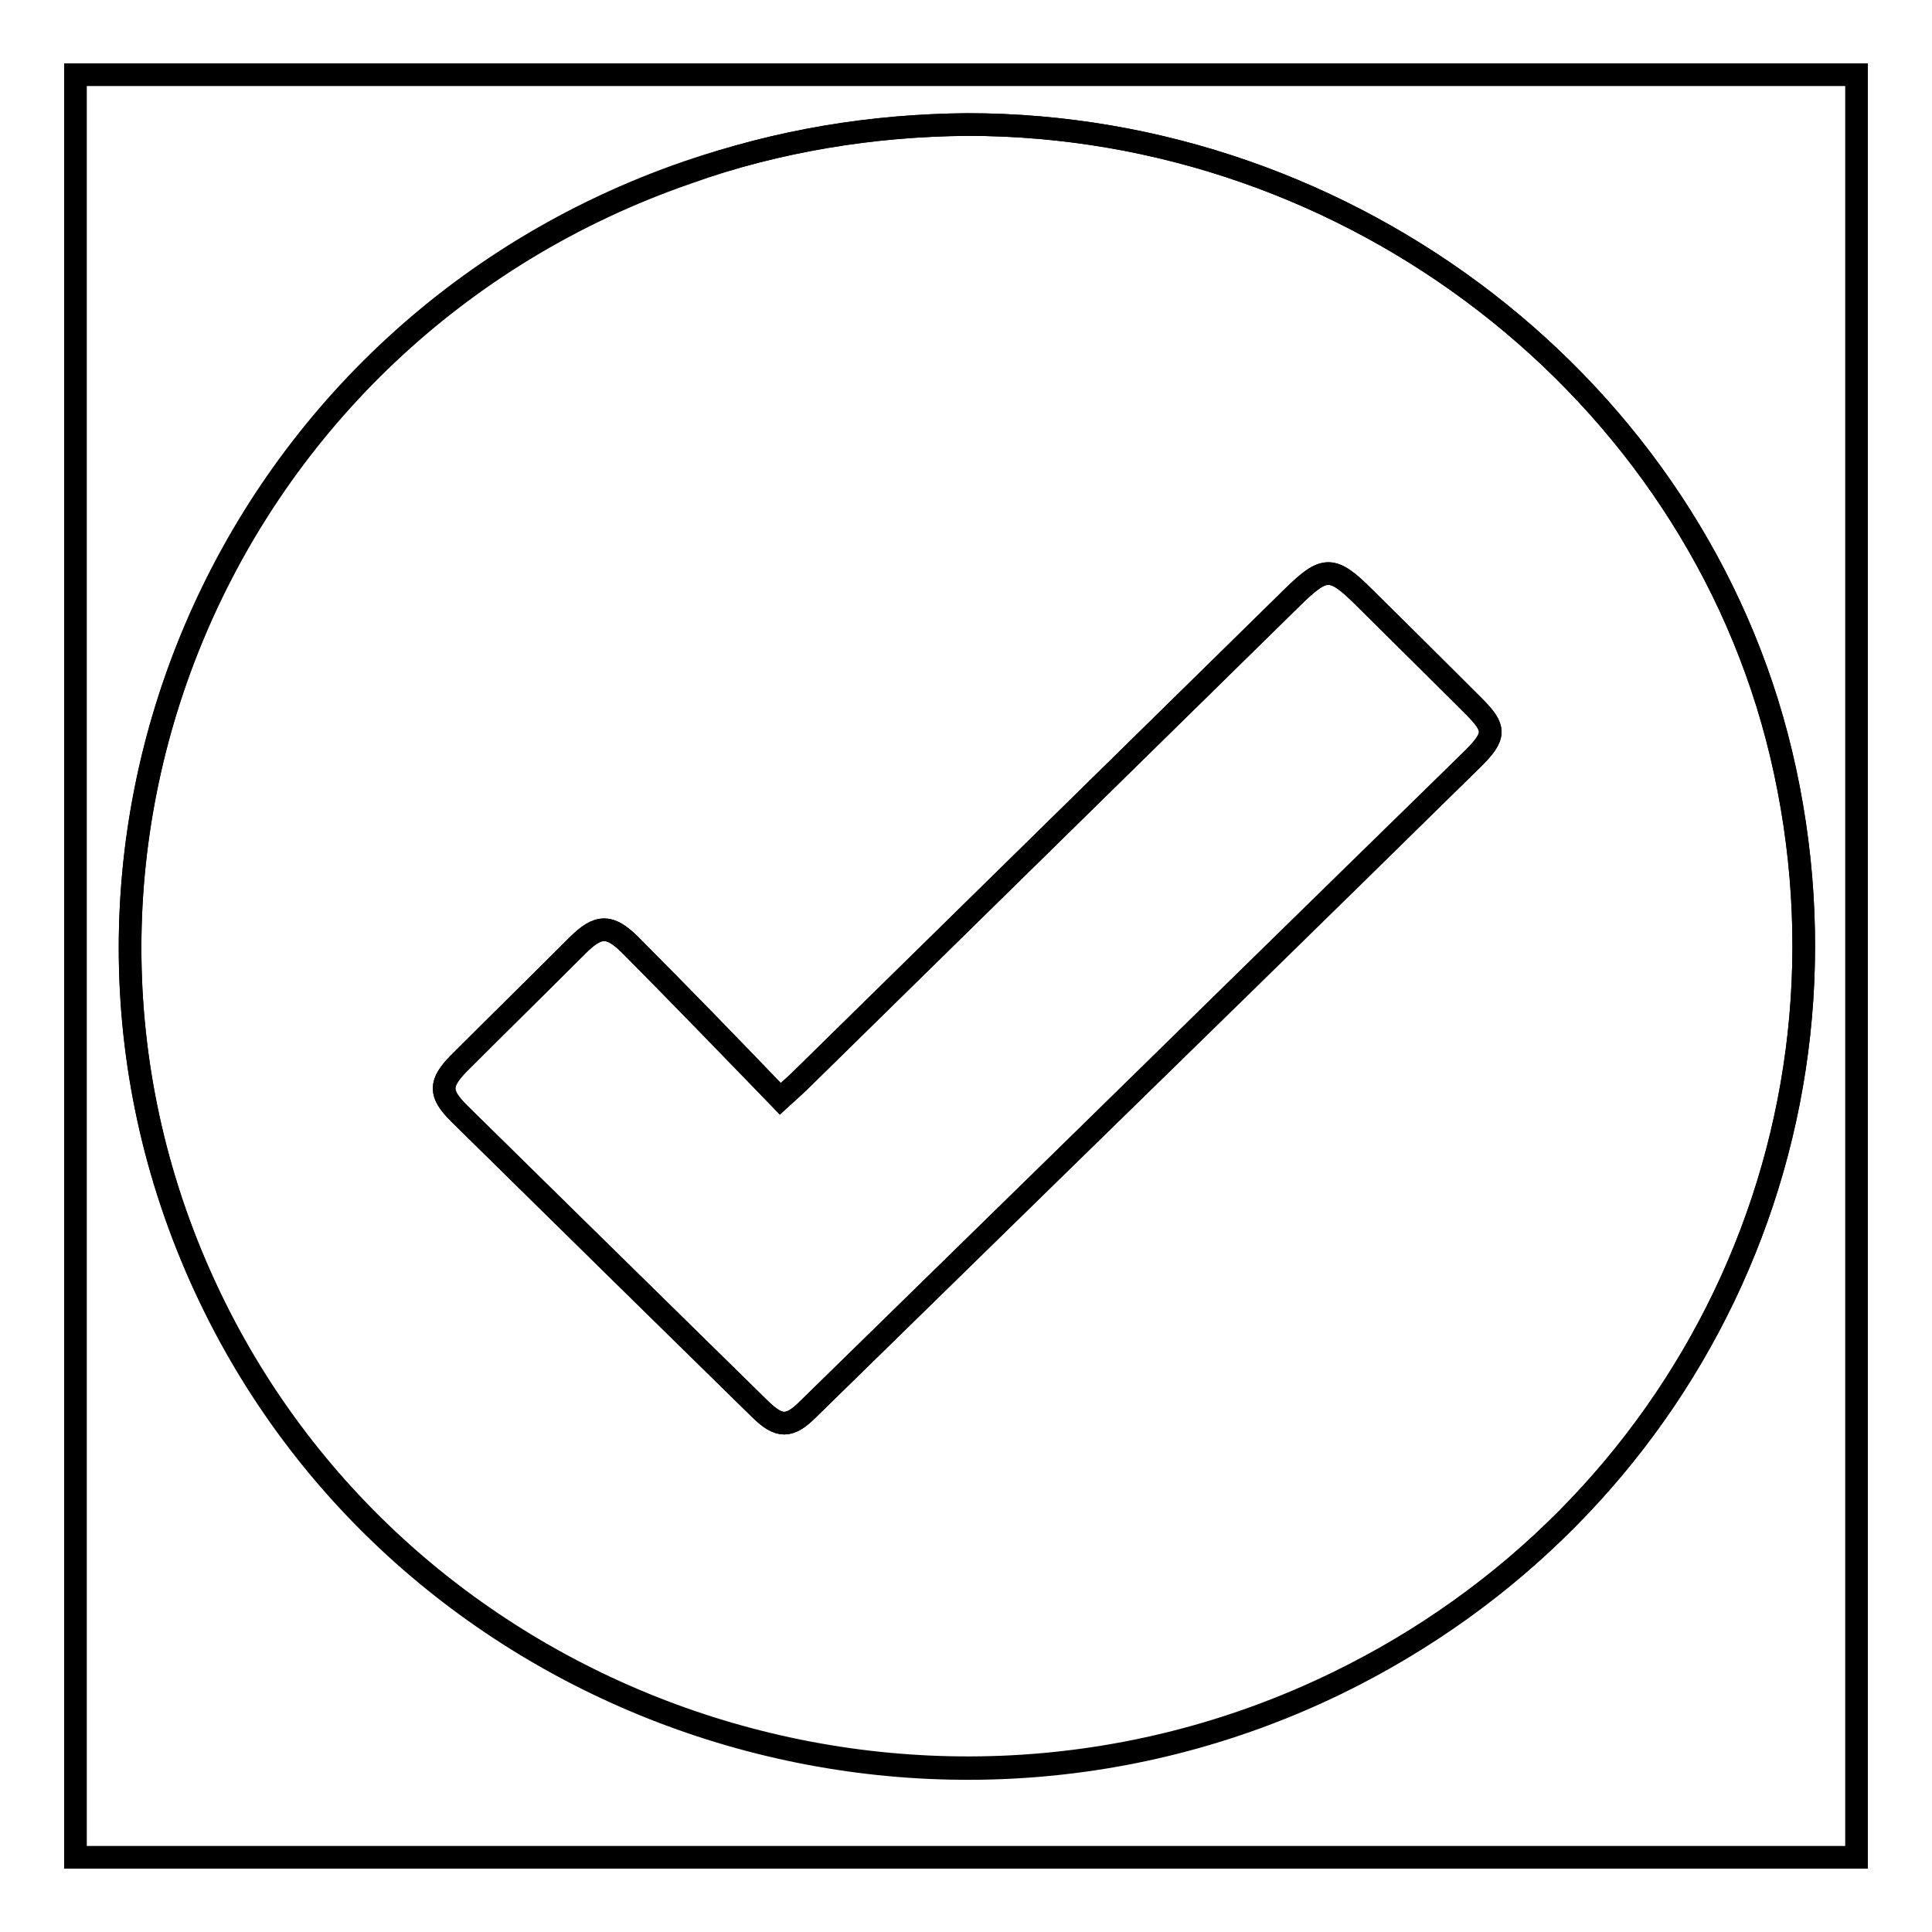 <?xml version="1.0" encoding="utf-8"?>
<!-- Svg Vector Icons : http://www.onlinewebfonts.com/icon -->
<!DOCTYPE svg PUBLIC "-//W3C//DTD SVG 1.1//EN" "http://www.w3.org/Graphics/SVG/1.1/DTD/svg11.dtd">
<svg version="1.1" xmlns="http://www.w3.org/2000/svg" xmlns:xlink="http://www.w3.org/1999/xlink" x="0px" y="0px" viewBox="0 0 256 256" enable-background="new 0 0 256 256" xml:space="preserve">
<g><g><path stroke-width="3" fill-opacity="0" stroke="#000000"  d="M246,246.1c-78.7,0-157.3,0-236,0c0-78.7,0-157.5,0-236.2c78.7,0,157.3,0,236,0C246,88.7,246,167.4,246,246.1z M128.2,16.5c-12.7,0.1-25.1,2.2-37.1,6.3c-61.7,21.3-91.2,90.7-63.3,149c26.3,55,93.9,78.1,149.3,51.2c46.6-22.6,70.8-73.2,58.9-123.2C224.5,51.6,179.2,16.5,128.2,16.5z"/><path stroke-width="3" fill-opacity="0" stroke="#000000"  d="M128.2,16.5c51,0,96.3,35.1,107.8,83.4c11.9,50-12.3,100.5-58.9,123.2c-55.4,26.9-123,3.8-149.3-51.2c-27.9-58.3,1.6-127.7,63.3-149C103.1,18.6,115.5,16.6,128.2,16.5z M103.4,145.6c-6.6-6.8-13.2-13.6-19.8-20.3c-2.8-2.8-4.3-2.8-7.1,0c-5.2,5.2-10.5,10.4-15.7,15.6c-2.6,2.6-2.6,4,0,6.6c13.3,13.1,26.6,26.2,39.9,39.2c2.6,2.5,3.9,2.5,6.4,0c9.1-8.9,18.2-17.8,27.3-26.7c20.3-19.8,40.6-39.6,60.8-59.5c3-3,3-4,0.1-6.9c-4.8-4.8-9.6-9.6-14.5-14.4c-4.3-4.3-5.3-4.2-9.5-0.1c-21.8,21.4-43.7,42.9-65.5,64.3C105.2,143.9,104.6,144.5,103.4,145.6z"/><path stroke-width="3" fill-opacity="0" stroke="#000000"  d="M103.4,145.6c1.1-1,1.8-1.6,2.4-2.2c21.8-21.4,43.7-42.9,65.5-64.3c4.2-4.1,5.2-4.2,9.5,0.1c4.8,4.8,9.7,9.6,14.5,14.4c2.9,2.9,2.9,3.9-0.1,6.9c-20.3,19.8-40.6,39.7-60.8,59.5c-9.1,8.9-18.2,17.8-27.3,26.7c-2.5,2.5-3.9,2.5-6.4,0c-13.3-13.1-26.6-26.1-39.9-39.2c-2.6-2.6-2.6-3.9,0-6.6c5.2-5.2,10.5-10.4,15.7-15.6c2.8-2.8,4.3-2.8,7.1,0C90.3,132,96.8,138.7,103.4,145.6z"/></g></g>
</svg>